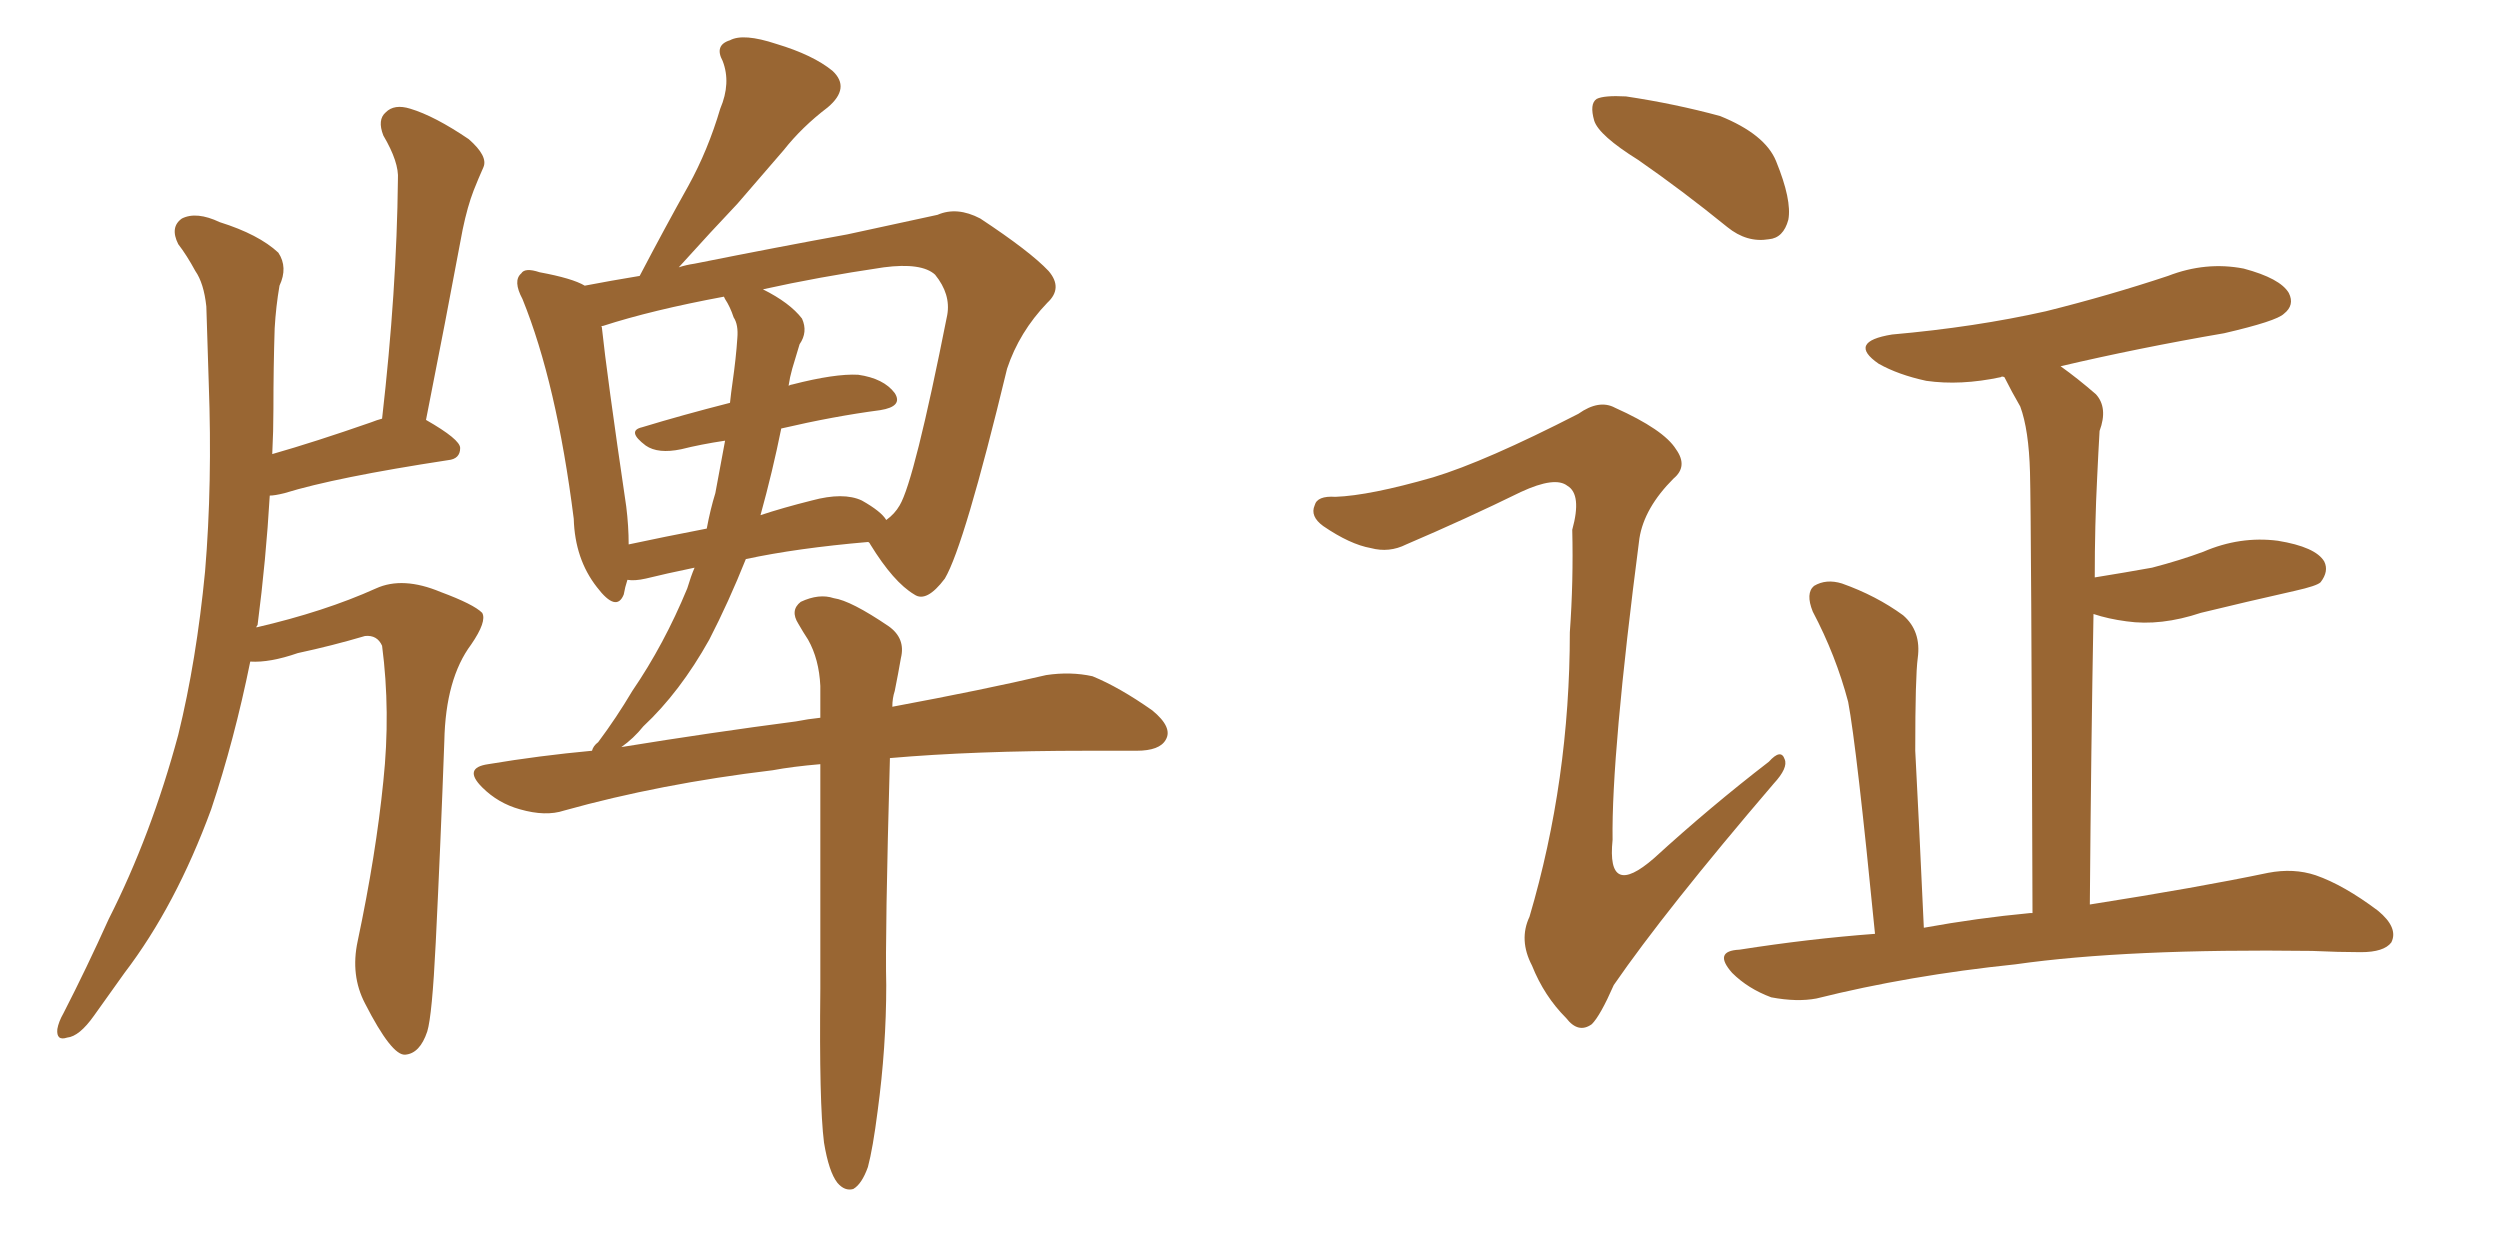 <svg xmlns="http://www.w3.org/2000/svg" xmlns:xlink="http://www.w3.org/1999/xlink" width="300" height="150"><path fill="#996633" padding="10" d="M98.88 137.11L98.88 137.11Q98.29 132.42 98.44 118.65L98.44 118.65Q98.44 103.13 98.44 91.70L98.44 91.70Q95.07 91.99 92.72 92.43L92.72 92.43Q79.25 94.04 67.68 97.27L67.68 97.27Q65.48 98.00 62.40 97.12L62.40 97.12Q59.77 96.39 57.86 94.48L57.86 94.48Q55.52 92.14 58.59 91.70L58.59 91.70Q64.75 90.67 71.04 90.09L71.04 90.09Q71.19 89.50 71.78 89.06L71.78 89.06Q73.97 86.13 75.88 82.91L75.88 82.91Q79.69 77.34 82.47 70.61L82.47 70.61Q82.91 69.14 83.35 68.12L83.35 68.12Q79.83 68.85 77.49 69.43L77.49 69.43Q76.17 69.73 75.29 69.58L75.29 69.58Q75 70.46 74.85 71.34L74.85 71.34Q73.97 73.54 71.63 70.46L71.63 70.46Q68.99 67.09 68.85 62.26L68.85 62.26Q66.80 46.00 62.70 35.89L62.70 35.89Q61.52 33.69 62.55 32.81L62.55 32.81Q62.99 32.08 64.75 32.67L64.75 32.67Q68.70 33.40 70.17 34.28L70.17 34.28Q73.24 33.69 76.76 33.11L76.76 33.11Q79.83 27.25 82.62 22.27L82.62 22.27Q84.96 18.02 86.43 13.04L86.43 13.04Q87.74 9.96 86.72 7.32L86.72 7.32Q85.69 5.42 87.60 4.83L87.60 4.83Q89.21 3.96 93.16 5.27L93.16 5.27Q97.56 6.59 99.90 8.50L99.90 8.50Q102.10 10.55 99.32 12.89L99.32 12.89Q96.24 15.23 94.04 18.02L94.04 18.02Q91.26 21.24 88.48 24.46L88.48 24.46Q85.55 27.54 81.45 32.08L81.45 32.08Q82.32 31.79 83.35 31.64L83.35 31.64Q93.60 29.59 101.66 28.13L101.66 28.13Q107.67 26.81 112.50 25.78L112.50 25.78Q114.84 24.76 117.63 26.22L117.63 26.22Q123.63 30.18 125.83 32.52L125.83 32.52Q127.59 34.57 125.68 36.33L125.68 36.33Q122.31 39.84 120.85 44.24L120.85 44.24L120.85 44.24Q115.72 65.48 113.38 69.43L113.38 69.43Q111.18 72.36 109.72 71.34L109.72 71.34Q107.23 69.87 104.44 65.33L104.44 65.33Q104.30 65.04 104.15 65.04L104.15 65.04Q95.65 65.77 89.50 67.09L89.50 67.09Q87.45 72.22 85.11 76.76L85.11 76.76Q81.59 83.06 77.20 87.16L77.20 87.16Q76.03 88.62 74.56 89.65L74.56 89.65Q85.40 87.89 95.51 86.57L95.51 86.57Q96.97 86.28 98.44 86.13L98.44 86.13Q98.44 84.08 98.44 82.32L98.44 82.32Q98.29 79.10 96.97 76.76L96.97 76.76Q96.39 75.88 95.80 74.85L95.80 74.85Q94.78 73.24 96.09 72.22L96.09 72.22Q98.29 71.19 100.05 71.78L100.05 71.78Q102.10 72.07 106.64 75.15L106.64 75.15Q108.69 76.61 108.11 78.96L108.11 78.96Q107.81 80.71 107.37 82.91L107.37 82.91Q107.08 83.79 107.08 84.81L107.08 84.81Q118.07 82.76 125.54 81.01L125.54 81.01Q128.47 80.57 131.10 81.15L131.10 81.15Q134.33 82.47 138.28 85.25L138.28 85.25Q140.77 87.30 139.89 88.77L139.89 88.77Q139.16 90.09 136.38 90.09L136.38 90.09Q133.59 90.09 130.37 90.09L130.37 90.09Q116.89 90.09 106.79 90.97L106.79 90.97Q106.20 112.35 106.35 118.21L106.35 118.21Q106.35 125.68 105.32 133.30L105.32 133.30Q104.74 137.84 104.15 140.04L104.15 140.04Q103.42 142.09 102.39 142.68L102.39 142.68Q101.37 142.97 100.49 141.94L100.49 141.94Q99.46 140.63 98.88 137.11ZM93.75 51.42L93.75 51.42Q92.72 56.54 91.26 61.82L91.26 61.82Q93.90 60.94 97.41 60.06L97.41 60.06Q101.22 59.03 103.42 60.06L103.42 60.06Q105.76 61.38 106.35 62.40L106.35 62.40Q107.37 61.67 107.96 60.64L107.96 60.64Q109.72 57.71 113.67 37.79L113.67 37.79Q114.11 35.30 112.21 32.96L112.21 32.96Q110.60 31.49 106.05 32.08L106.05 32.08Q98.14 33.25 91.55 34.72L91.55 34.72Q94.78 36.33 96.24 38.23L96.24 38.23Q96.97 39.84 95.95 41.31L95.95 41.31Q95.51 42.77 95.07 44.24L95.07 44.24Q94.78 45.26 94.63 46.29L94.63 46.29Q94.92 46.14 95.07 46.14L95.07 46.14Q100.20 44.82 102.98 44.97L102.98 44.97Q106.05 45.41 107.37 47.17L107.37 47.17Q108.40 48.78 105.62 49.22L105.62 49.22Q100.05 49.95 93.75 51.42ZM87.01 35.89L87.01 35.89Q86.87 35.60 86.87 35.60L86.87 35.60Q78.22 37.21 72.36 39.11L72.36 39.11Q72.07 39.11 72.22 39.26L72.22 39.26Q72.80 44.82 75.15 60.79L75.15 60.79Q75.44 63.13 75.44 65.33L75.44 65.33Q79.54 64.45 84.81 63.43L84.81 63.43Q85.25 61.08 85.84 59.18L85.84 59.18Q86.43 56.10 87.01 52.88L87.01 52.88Q84.08 53.32 81.74 53.91L81.74 53.91Q78.96 54.49 77.49 53.47L77.49 53.47Q75.15 51.71 77.05 51.27L77.05 51.27Q81.88 49.80 87.60 48.34L87.60 48.34Q87.74 47.02 87.89 46.00L87.89 46.00Q88.33 42.92 88.48 40.58L88.48 40.58Q88.62 38.96 88.04 38.09L88.04 38.09Q87.60 36.77 87.01 35.89ZM30.03 79.39L30.03 79.39L30.03 79.39Q28.13 88.77 25.34 97.12L25.34 97.12Q21.09 108.69 14.94 116.75L14.94 116.75Q13.18 119.24 11.28 121.88L11.28 121.88Q9.52 124.37 8.06 124.51L8.06 124.51Q6.74 124.95 6.88 123.49L6.88 123.49Q7.03 122.61 7.62 121.58L7.62 121.58Q10.40 116.16 13.04 110.30L13.04 110.30Q18.16 100.20 21.39 88.18L21.39 88.18Q23.58 79.25 24.61 68.55L24.61 68.55Q25.49 58.01 25.05 46.00L25.05 46.00Q24.90 40.87 24.76 36.77L24.76 36.77Q24.46 33.98 23.44 32.52L23.44 32.52Q22.41 30.62 21.39 29.30L21.39 29.30Q20.36 27.25 21.83 26.22L21.83 26.22Q23.58 25.34 26.37 26.66L26.37 26.66Q31.05 28.13 33.40 30.32L33.40 30.32Q34.57 32.08 33.54 34.28L33.54 34.28Q33.11 36.77 32.96 39.40L32.96 39.40Q32.81 44.09 32.81 49.07L32.81 49.07Q32.81 51.71 32.67 54.49L32.67 54.49Q37.79 53.03 44.53 50.68L44.53 50.68Q45.26 50.39 45.85 50.24L45.85 50.24Q47.61 34.86 47.75 21.53L47.75 21.53Q47.90 19.48 46.00 16.26L46.00 16.26Q45.26 14.36 46.29 13.48L46.29 13.48Q47.31 12.45 49.22 13.04L49.22 13.04Q52.15 13.92 56.25 16.70L56.25 16.70Q58.59 18.75 58.01 20.07L58.01 20.07Q57.42 21.39 56.84 22.85L56.84 22.85Q56.10 24.76 55.52 27.54L55.52 27.54Q53.47 38.53 51.12 50.39L51.12 50.39Q55.22 52.73 55.22 53.76L55.22 53.76Q55.22 55.08 53.76 55.22L53.76 55.22Q40.28 57.28 34.13 59.18L34.13 59.18Q32.96 59.47 32.37 59.47L32.37 59.47Q31.93 67.09 30.91 75L30.91 75Q30.76 75.15 30.76 75.29L30.76 75.29Q38.96 73.39 45.12 70.61L45.12 70.61Q48.34 69.14 52.88 71.04L52.88 71.04Q56.84 72.51 57.86 73.54L57.86 73.54Q58.45 74.56 56.54 77.34L56.54 77.34Q53.47 81.45 53.32 88.92L53.32 88.92Q52.88 101.07 52.29 113.09L52.29 113.09Q51.86 121.88 51.27 123.78L51.27 123.78Q50.39 126.42 48.63 126.56L48.63 126.56Q47.02 126.71 43.80 120.41L43.80 120.41Q42.04 117.04 42.92 112.94L42.92 112.94Q45.12 102.54 46.00 93.75L46.00 93.75Q46.88 85.40 45.85 77.49L45.85 77.49Q45.26 76.17 43.80 76.32L43.80 76.32Q39.84 77.49 35.74 78.37L35.74 78.37Q32.37 79.54 30.03 79.39ZM196.58 19.19L196.58 19.19Q191.89 16.26 191.31 14.50L191.31 14.50Q190.72 12.45 191.60 11.87L191.60 11.87Q192.48 11.43 195.12 11.57L195.12 11.57Q200.98 12.45 206.40 13.92L206.40 13.92Q211.82 16.11 213.13 19.34L213.13 19.34Q215.04 24.02 214.60 26.37L214.60 26.37Q214.01 28.56 212.26 28.71L212.26 28.71Q209.62 29.15 207.28 27.25L207.28 27.25Q201.86 22.85 196.58 19.19ZM171.97 57.28L171.97 57.28Q178.27 55.37 189.40 49.66L189.40 49.66Q191.89 47.90 193.80 48.93L193.80 48.93Q199.66 51.56 201.12 53.91L201.12 53.91Q202.59 55.96 200.83 57.42L200.83 57.42Q197.31 60.94 196.73 64.60L196.73 64.60Q193.36 90.53 193.51 100.78L193.51 100.78Q192.77 107.96 198.49 102.98L198.49 102.98Q205.22 96.83 212.26 91.41L212.26 91.41Q213.72 89.79 214.16 91.11L214.16 91.11Q214.60 92.14 212.84 94.04L212.84 94.04Q199.80 109.28 193.65 118.21L193.65 118.21Q192.04 121.88 191.02 122.90L191.02 122.90Q189.40 124.07 187.94 122.17L187.94 122.17Q185.30 119.53 183.84 115.87L183.84 115.87Q182.23 112.79 183.54 110.01L183.54 110.01Q188.38 93.60 188.38 75.88L188.38 75.88Q188.82 69.73 188.67 63.57L188.67 63.57Q189.84 59.33 188.09 58.30L188.09 58.30Q186.62 57.13 182.52 59.03L182.52 59.03Q175.93 62.26 168.75 65.33L168.75 65.33Q166.70 66.36 164.50 65.77L164.50 65.77Q162.01 65.33 158.79 63.13L158.79 63.13Q157.18 61.96 157.76 60.64L157.76 60.64Q158.06 59.47 160.25 59.62L160.25 59.62Q164.36 59.47 171.97 57.28ZM225 112.06L225 112.06L225 112.06Q222.80 89.65 221.78 84.23L221.78 84.23Q220.31 78.66 217.53 73.39L217.53 73.39Q216.65 71.19 217.68 70.31L217.68 70.31Q219.14 69.43 221.04 70.02L221.04 70.02Q225.15 71.48 228.37 73.83L228.37 73.83Q230.57 75.73 230.13 78.96L230.13 78.96Q229.83 81.15 229.83 90.09L229.83 90.09Q230.27 98.44 230.86 111.33L230.86 111.33Q237.30 110.16 243.60 109.57L243.60 109.57Q243.75 109.57 243.90 109.57L243.90 109.57Q243.75 62.11 243.60 56.69L243.60 56.69Q243.46 51.56 242.43 48.78L242.43 48.78Q241.41 47.02 240.53 45.26L240.53 45.26Q240.23 45.12 240.09 45.26L240.09 45.26Q235.25 46.29 231.15 45.70L231.15 45.70Q227.78 44.97 225.44 43.65L225.44 43.65Q221.63 41.02 227.05 40.14L227.05 40.14Q237.01 39.26 245.51 37.35L245.51 37.35Q253.13 35.45 260.16 33.11L260.16 33.11Q264.70 31.35 269.24 32.23L269.24 32.23Q273.63 33.40 274.66 35.16L274.66 35.16Q275.39 36.62 274.07 37.65L274.07 37.65Q273.19 38.53 266.89 39.99L266.89 39.99Q256.64 41.75 247.27 43.95L247.27 43.95Q249.32 45.41 251.51 47.31L251.51 47.31Q252.98 48.93 251.95 51.71L251.95 51.71Q251.81 54.05 251.66 57.28L251.66 57.28Q251.37 62.99 251.37 69.29L251.37 69.29Q255.03 68.70 258.25 68.12L258.25 68.12Q261.62 67.24 264.40 66.21L264.40 66.21Q268.80 64.31 273.34 64.89L273.34 64.89Q277.88 65.63 278.91 67.38L278.91 67.38Q279.49 68.55 278.47 69.87L278.47 69.87Q278.03 70.31 275.39 70.90L275.39 70.90Q269.53 72.22 264.11 73.54L264.11 73.54Q259.28 75.15 255.18 74.56L255.18 74.56Q252.98 74.27 251.22 73.68L251.22 73.68Q250.93 89.50 250.78 108.54L250.78 108.54Q263.82 106.49 272.17 104.74L272.17 104.74Q275.24 104.15 277.88 105.03L277.88 105.03Q281.25 106.20 285.35 109.28L285.35 109.28Q287.84 111.33 286.96 113.09L286.96 113.09Q286.08 114.26 283.30 114.26L283.30 114.26Q280.66 114.26 277.44 114.11L277.44 114.11Q255.18 113.82 241.85 115.72L241.85 115.72Q229.10 117.04 217.97 119.82L217.97 119.82Q215.63 120.26 212.55 119.68L212.55 119.68Q209.77 118.65 207.86 116.75L207.86 116.75Q205.52 114.11 208.74 113.96L208.74 113.96Q217.09 112.65 225 112.06Z"/></svg>